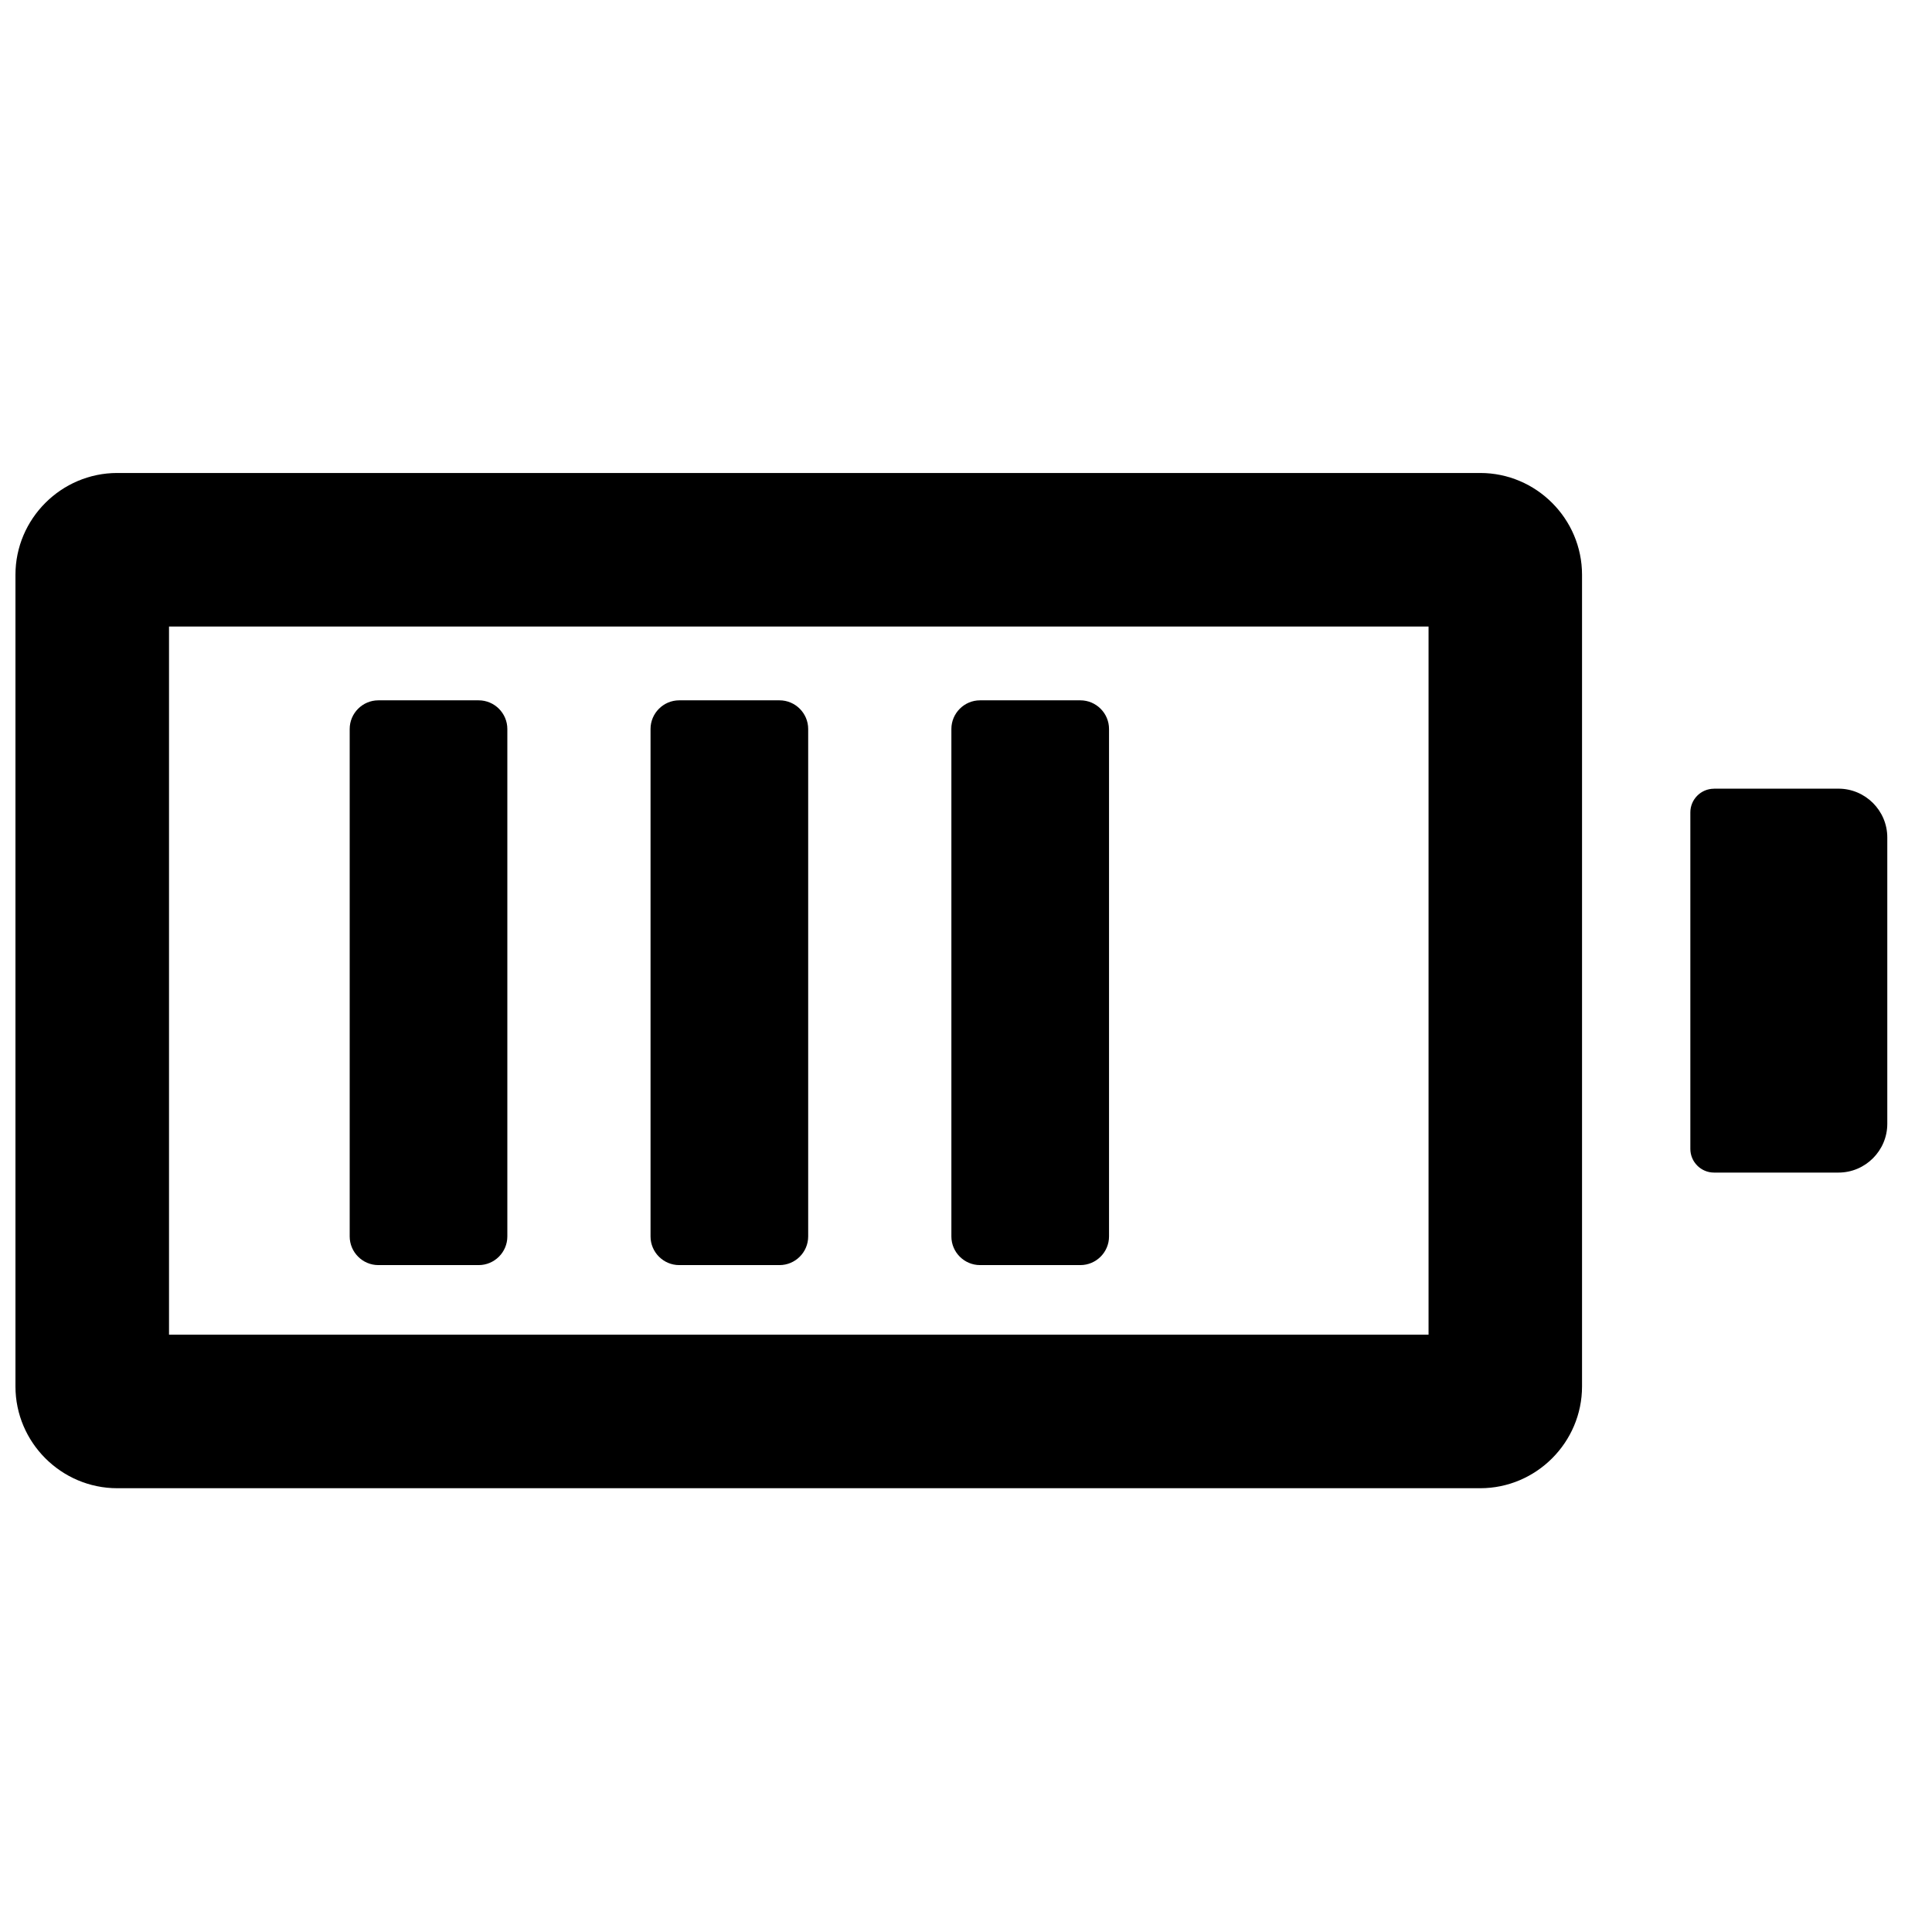 <?xml version="1.0" encoding="UTF-8"?>
<!-- Uploaded to: SVG Repo, www.svgrepo.com, Generator: SVG Repo Mixer Tools -->
<svg width="800px" height="800px" version="1.1" viewBox="144 144 512 512" xmlns="http://www.w3.org/2000/svg">
 <defs>
  <clipPath id="a">
   <path d="m148.09 269h496.91v270h-496.91z"/>
  </clipPath>
 </defs>
 <g clip-path="url(#a)">
  <path d="m188.79 310.04v187.66h333.79v-187.66zm214.93 19.555h26.59c4.18 0 7.594 3.414 7.594 7.594v134.48c0 4.18-3.414 7.594-7.594 7.594h-26.59c-4.18 0-7.594-3.414-7.594-7.594v-134.48c0-4.18 3.414-7.594 7.594-7.594zm-79.727 0h26.59c4.18 0 7.594 3.414 7.594 7.594v134.48c0 4.18-3.414 7.594-7.594 7.594h-26.59c-4.176 0-7.594-3.414-7.594-7.594v-134.48c0-4.18 3.422-7.594 7.594-7.594zm-79.727 0h26.59c4.176 0 7.594 3.414 7.594 7.594v134.48c0 4.18-3.414 7.594-7.594 7.594h-26.59c-4.176 0-7.594-3.414-7.594-7.594v-134.48c0-4.18 3.414-7.594 7.594-7.594zm353.96 23.41h33c7.109 0 12.926 5.816 12.926 12.926v75.887c0 7.109-5.809 12.926-12.926 12.926h-33c-3.449 0-6.266-2.824-6.266-6.266v-89.195c0-3.449 2.816-6.266 6.266-6.266zm-423.15-83.66h361.2c14.84 0 26.98 12.145 26.98 26.98v215.09c0 14.84-12.145 26.98-26.98 26.98h-361.2c-14.84 0-26.98-12.145-26.98-26.98v-215.09c0-14.84 12.145-26.98 26.98-26.98z" fill-rule="evenodd"/>
 </g>
</svg>
